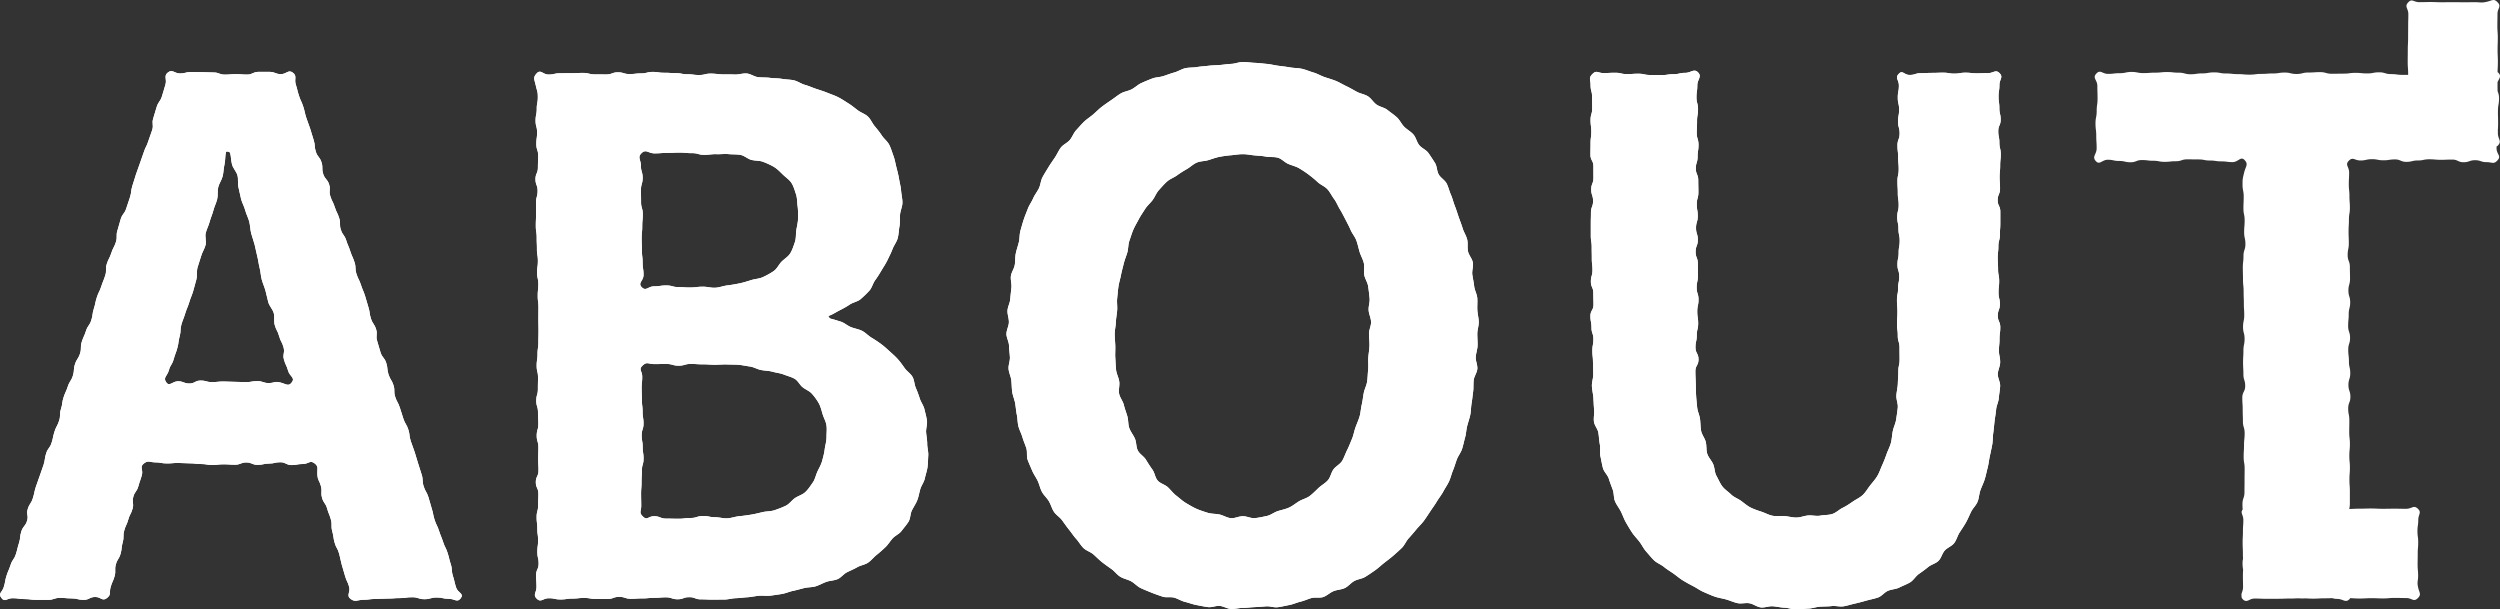 <svg id="uuid-c4148e53-d8c7-4449-ba4c-c3a096e3f4b1" data-name="レイヤー 2" xmlns="http://www.w3.org/2000/svg" viewBox="0 0 184.494 44.979"><rect x="0" y="0" width="184.494" height="44.979" fill="#333333" stroke="none"/><g id="uuid-959b5eb7-41d8-4ad4-aacf-f6b4ae599546" data-name="footer"><g fill="#fff" stroke-width="0"><g><path d="M23.208 34.192c-.329-.258-.437.05-.855.05s-.417.079-.834.079-.416-.208-.833-.208-.417.098-.834.098-.419.097-.838.097-.418-.18-.836-.18-.418.168-.836.168-.419-.03-.839-.03-.419.05-.837.05-.418-.072-.837-.072-.418-.05-.835-.05c-.42 0-.42-.029-.84-.029s-.421.036-.841.036-.422-.078-.843-.078-.518-.177-.852.081c-.338.261-.035.443-.148.855s-.144.406-.257.82-.262.373-.375.786.06.461-.053.874-.204.39-.318.805-.185.394-.298.808.003.445-.11.859-.044.432-.157.845c-.114.415-.236.382-.35.797s.02.452-.094.868-.182.398-.296.815.069.541-.275.802c-.346.263-.416-.082-.851-.082s-.436.214-.872.214-.435-.109-.871-.109-.435-.04-.87-.04-.434.148-.869.148h-.873c-.437 0-.437-.058-.875-.058s-.438-.064-.877-.064-.563.327-.827-.024c-.258-.344.043-.384.174-.793s.073-.428.204-.838.172-.397.303-.806.253-.371.385-.781.102-.42.233-.831.041-.44.172-.852.289-.362.421-.774-.076-.479.056-.891.243-.376.374-.788.088-.425.22-.836.155-.403.287-.814.153-.404.284-.814.059-.434.19-.844.268-.367.4-.777.088-.425.219-.836.207-.387.338-.799.005-.453.137-.865.057-.437.189-.85.182-.396.314-.808.241-.377.373-.788.025-.446.157-.857.241-.377.373-.788-.002-.455.13-.866.179-.398.311-.81.259-.372.391-.785.056-.437.188-.849.088-.426.22-.838c.131-.409.193-.39.325-.799s.163-.399.294-.809-.012-.456.119-.865.2-.389.331-.8.205-.389.337-.801-.012-.46.12-.874.107-.42.239-.833.274-.366.406-.778.142-.409.274-.822.049-.441.181-.856.128-.415.26-.828.158-.405.291-.819.155-.408.288-.823.198-.393.33-.807.154-.407.287-.821-.047-.471.085-.884c.133-.415.118-.42.251-.835s.259-.376.392-.792.116-.423.25-.84-.154-.65.194-.916c.329-.251.472.079.886.079s.413-.109.825-.109.413.013.825.013.414.023.828.023.413.159.827.159.413-.036.826-.036.412.033.825.033c.415 0 .415-.199.829-.199h.83c.415 0 .416.166.833.166s.543-.36.876-.111c.344.257.089.467.221.877s.102.419.234.828.184.393.316.803.095.422.227.832.157.403.289.813.121.415.253.826.027.446.159.858.284.363.417.775-.005.456.127.867.303.356.435.767-.041.466.091.877.196.39.328.801.191.392.323.802-.007.455.125.866.263.369.395.78.169.399.302.811.178.397.311.809.013.451.145.864.196.392.329.804.17.399.303.811.112.418.245.829.057.436.189.847.248.375.38.786-.048.471.084.883.113.419.246.832.287.363.42.775.038.443.17.855c.132.409.232.377.364.787s-.004.453.128.862.21.385.342.794.131.411.263.822.23.381.362.794.048.441.181.855.158.404.29.817c.132.412.119.416.252.828s.129.414.262.826.015.452.148.867.219.386.352.799.109.421.242.834.083.431.216.846.194.395.327.809.165.404.298.817.198.392.331.805c.134.415.102.425.236.841s.026.451.159.867c.134.417.098.429.232.846s.612.441.348.79c-.271.358-.432.049-.881.049s-.451-.098-.901-.098-.45.125-.9.125-.45-.144-.899-.144-.449.063-.898.063c-.451 0-.451.035-.902.035s-.452.028-.904.028-.453.062-.906.062-.574.205-.94-.062c-.346-.252.002-.481-.11-.893s-.189-.393-.303-.808-.127-.409-.241-.823-.086-.421-.2-.834-.216-.387-.329-.801-.061-.428-.174-.842.014-.448-.1-.862-.165-.399-.278-.812c-.114-.415-.26-.375-.374-.79s.029-.455-.085-.871-.23-.393-.259-.824c-.032-.464.123-.591-.217-.857zm-1.669-5.978c.257-.353-.164-.432-.279-.854-.115-.424-.191-.403-.306-.826s.085-.479-.03-.903-.21-.4-.326-.825-.207-.4-.325-.825c-.083-.277.009-.604-.073-.885-.08-.278-.322-.511-.401-.792-.079-.279-.128-.568-.206-.849-.077-.279-.202-.546-.278-.827s-.081-.58-.156-.861-.1-.575-.175-.858-.12-.57-.193-.853-.182-.556-.255-.838-.071-.585-.145-.869-.222-.547-.295-.83-.23-.545-.304-.828-.117-.574-.191-.857c-.075-.284 0-.607-.076-.89s-.324-.519-.4-.8-.069-.599-.146-.878c-.075-.073-.23-.126-.303-.052-.066.281-.042.639-.109.921s-.065.58-.133.863-.26.534-.33.817-.004.598-.075.881-.21.548-.281.83-.201.55-.274.833-.218.546-.291.828.06.619-.014.9c-.074.284-.254.539-.329.822s-.19.555-.265.837-.009.603-.085.884-.153.563-.231.843-.211.546-.289.824c-.078.282-.218.545-.297.823s-.204.543-.283.818c-.116.421-.015.449-.129.87-.115.424-.056.44-.171.863s-.156.413-.272.837-.239.392-.355.817-.451.532-.195.891c.243.341.45-.08.868-.08s.417.165.835.165.417-.218.835-.218.419.116.838.116.418-.046.836-.046.418.025.836.025.417.022.834.022c.419 0 .419-.076.839-.076s.42.144.84.144.426-.147.835-.047c.458.112.626.33.874-.01z"/><path d="M23.208 34.192c-.329-.258-.437.05-.855.05s-.417.079-.834.079-.416-.208-.833-.208-.417.098-.834.098-.419.097-.838.097-.418-.18-.836-.18-.418.168-.836.168-.419-.03-.839-.03-.419.05-.837.05-.418-.072-.837-.072-.418-.05-.835-.05c-.42 0-.42-.029-.84-.029s-.421.036-.841.036-.422-.078-.843-.078-.518-.177-.852.081c-.338.261-.035.443-.148.855s-.144.406-.257.82-.262.373-.375.786.06.461-.053.874-.204.39-.318.805-.185.394-.298.808.003.445-.11.859-.044.432-.157.845c-.114.415-.236.382-.35.797s.02.452-.094.868-.182.398-.296.815.069.541-.275.802c-.346.263-.416-.082-.851-.082s-.436.214-.872.214-.435-.109-.871-.109-.435-.04-.87-.04-.434.148-.869.148h-.873c-.437 0-.437-.058-.875-.058s-.438-.064-.877-.064-.563.327-.827-.024c-.258-.344.043-.384.174-.793s.073-.428.204-.838.172-.397.303-.806.253-.371.385-.781.102-.42.233-.831.041-.44.172-.852.289-.362.421-.774-.076-.479.056-.891.243-.376.374-.788.088-.425.22-.836.155-.403.287-.814.153-.404.284-.814.059-.434.19-.844.268-.367.4-.777.088-.425.219-.836.207-.387.338-.799.005-.453.137-.865.057-.437.189-.85.182-.396.314-.808.241-.377.373-.788.025-.446.157-.857.241-.377.373-.788-.002-.455.13-.866.179-.398.311-.81.259-.372.391-.785.056-.437.188-.849.088-.426.22-.838c.131-.409.193-.39.325-.799s.163-.399.294-.809-.012-.456.119-.865.2-.389.331-.8.205-.389.337-.801-.012-.46.12-.874.107-.42.239-.833.274-.366.406-.778.142-.409.274-.822.049-.441.181-.856.128-.415.26-.828.158-.405.291-.819.155-.408.288-.823.198-.393.33-.807.154-.407.287-.821-.047-.471.085-.884c.133-.415.118-.42.251-.835s.259-.376.392-.792.116-.423.25-.84-.154-.65.194-.916c.329-.251.472.079.886.079s.413-.109.825-.109.413.013.825.013.414.023.828.023.413.159.827.159.413-.036.826-.036.412.033.825.033c.415 0 .415-.199.829-.199h.83c.415 0 .416.166.833.166s.543-.36.876-.111c.344.257.089.467.221.877s.102.419.234.828.184.393.316.803.095.422.227.832.157.403.289.813.121.415.253.826.027.446.159.858.284.363.417.775-.005.456.127.867.303.356.435.767-.041.466.091.877.196.39.328.801.191.392.323.802-.007.455.125.866.263.369.395.78.169.399.302.811.178.397.311.809.013.451.145.864.196.392.329.804.17.399.303.811.112.418.245.829.057.436.189.847.248.375.38.786-.048.471.084.883.113.419.246.832.287.363.42.775.038.443.17.855c.132.409.232.377.364.787s-.004.453.128.862.21.385.342.794.131.411.263.822.23.381.362.794.048.441.181.855.158.404.29.817c.132.412.119.416.252.828s.129.414.262.826.015.452.148.867.219.386.352.799.109.421.242.834.083.431.216.846.194.395.327.809.165.404.298.817.198.392.331.805c.134.415.102.425.236.841s.026.451.159.867c.134.417.098.429.232.846s.612.441.348.79c-.271.358-.432.049-.881.049s-.451-.098-.901-.098-.45.125-.9.125-.45-.144-.899-.144-.449.063-.898.063c-.451 0-.451.035-.902.035s-.452.028-.904.028-.453.062-.906.062-.574.205-.94-.062c-.346-.252.002-.481-.11-.893s-.189-.393-.303-.808-.127-.409-.241-.823-.086-.421-.2-.834-.216-.387-.329-.801-.061-.428-.174-.842.014-.448-.1-.862-.165-.399-.278-.812c-.114-.415-.26-.375-.374-.79s.029-.455-.085-.871-.23-.393-.259-.824c-.032-.464.123-.591-.217-.857zm-1.669-5.978c.257-.353-.164-.432-.279-.854-.115-.424-.191-.403-.306-.826s.085-.479-.03-.903-.21-.4-.326-.825-.207-.4-.325-.825c-.083-.277.009-.604-.073-.885-.08-.278-.322-.511-.401-.792-.079-.279-.128-.568-.206-.849-.077-.279-.202-.546-.278-.827s-.081-.58-.156-.861-.1-.575-.175-.858-.12-.57-.193-.853-.182-.556-.255-.838-.071-.585-.145-.869-.222-.547-.295-.83-.23-.545-.304-.828-.117-.574-.191-.857c-.075-.284 0-.607-.076-.89s-.324-.519-.4-.8-.069-.599-.146-.878c-.075-.073-.23-.126-.303-.052-.066.281-.042.639-.109.921s-.065.58-.133.863-.26.534-.33.817-.004.598-.075.881-.21.548-.281.83-.201.55-.274.833-.218.546-.291.828.06.619-.014.9c-.074.284-.254.539-.329.822s-.19.555-.265.837-.009.603-.085.884-.153.563-.231.843-.211.546-.289.824c-.078.282-.218.545-.297.823s-.204.543-.283.818c-.116.421-.015.449-.129.87-.115.424-.056.44-.171.863s-.156.413-.272.837-.239.392-.355.817-.451.532-.195.891c.243.341.45-.08.868-.08s.417.165.835.165.417-.218.835-.218.419.116.838.116.418-.046.836-.046.418.025.836.025.417.022.834.022c.419 0 .419-.076.839-.076s.42.144.84.144.426-.147.835-.047c.458.112.626.33.874-.01z"/></g><g><path d="M39.612 5.407c.299-.305.444.094.872.094s.426-.095.851-.095.425-.005.85-.005.426-.019.852-.019.428.107.855.107.427.005.854.005.427-.157.854-.157.428.129.856.129.427-.048.855-.048.427-.109.854-.109.426.062.853.062c.429 0 .429.027.857.027s.429.083.859.083.431.055.861.055.431-.104.861-.104c.296 0 .589.053.879.059.296.007.589-.005.879.009.296.014.597-.098.886-.076.295.022.57.243.857.273.295.031.589.01.876.05.293.041.592.023.875.074.291.052.593.044.874.107.289.065.542.258.818.335.285.079.549.202.821.294.281.095.558.175.823.285.274.113.551.201.808.331.264.133.502.299.747.45.251.155.47.34.699.514.234.177.538.266.749.464.213.2.321.496.509.718s.363.442.524.686c.159.24.415.427.547.689.129.256.208.543.311.82.099.267.144.557.217.845.07.275.147.554.193.848.044.281.128.566.15.865.021.284.099.579.099.879 0 .292-.149.583-.175.874s.008.593-.044.881-.055.595-.132.877-.282.53-.383.804-.239.533-.364.797c-.126.266-.29.505-.438.756-.15.253-.3.498-.473.733-.174.237-.239.566-.435.781-.198.217-.418.426-.638.618s-.56.235-.801.399-.49.297-.752.43c-.259.131-.514.307-.792.404-.08.103.026.111.111.21.279.066.492.137.76.22.273.085.498.304.76.407.266.105.557.146.81.27.256.126.452.355.693.501.244.148.476.297.703.465.228.169.432.355.641.546s.42.369.609.582c.187.21.345.437.511.669.163.228.432.39.573.639.138.243.132.56.248.823.112.255.204.513.294.788.086.264.276.502.34.784.062.27.142.546.183.833.039.275-.08.571-.061.862.019.277.081.555.081.846s.094.578.077.857c-.018.289-.017.58-.054.857-.038.287-.141.563-.198.836-.06.283-.256.524-.335.792-.082.276-.12.557-.223.818-.105.267-.27.498-.395.75-.128.256-.102.595-.25.835-.15.242-.346.459-.516.686s-.472.343-.662.554-.331.46-.539.654c-.206.193-.414.381-.638.559-.22.175-.398.413-.635.574-.233.158-.545.192-.793.335-.243.141-.502.245-.758.373-.251.124-.436.398-.7.509-.258.109-.564.106-.834.203-.264.095-.513.244-.788.327-.269.081-.568.058-.846.129-.272.069-.541.149-.822.207-.274.057-.537.181-.819.228-.277.046-.558.086-.843.123-.279.036-.57-.018-.856.008-.28.026-.557.094-.842.111-.282.017-.565.06-.853.069-.283.008-.568.099-.855.099-.43 0-.43.007-.86.007s-.432-.02-.863-.02-.43-.161-.86-.161-.43.154-.859.154-.43-.141-.86-.141-.432.036-.864.036-.431.042-.862.042-.431.028-.862.028-.433-.141-.865-.141-.432.155-.864.155-.432-.004-.863-.004-.431-.072-.862-.072c-.433 0-.433.047-.866.047s-.434.065-.868.065-.435-.09-.87-.09-.578.34-.888.035c-.305-.3-.022-.446-.022-.874s-.03-.428-.03-.856.186-.429.186-.858-.094-.429-.094-.859.055-.43.055-.86-.057-.43-.057-.861-.051-.43-.051-.859.11-.429.11-.858.019-.429.019-.858-.188-.429-.188-.857.197-.429.197-.857-.022-.429-.022-.858.014-.429.014-.858-.124-.43-.124-.859.12-.43.12-.86-.025-.431-.025-.862-.127-.43-.127-.861.12-.43.12-.86.009-.43.009-.859-.1-.43-.1-.859.063-.43.063-.86.063-.431.063-.861.011-.431.011-.862-.01-.43-.01-.861.005-.43.005-.86-.054-.43-.054-.861c0-.427.045-.427.045-.855s-.091-.428-.091-.855.058-.429.058-.858-.07-.43-.07-.861-.018-.432-.018-.864-.065-.43-.065-.861.018-.43.018-.86v-.861c0-.43.115-.432.115-.865s-.157-.432-.157-.863.18-.432.18-.863.019-.433.019-.866-.136-.432-.136-.864.056-.432.056-.864-.112-.431-.112-.862c0-.433.086-.433.086-.867s.08-.434.08-.868-.053-.426-.148-.851c-.103-.464-.232-.597.073-.908zm12.267 15.75c.31 0 .613.094.901.078.312-.017.604-.137.891-.172.311-.037.605-.09.887-.147.308-.063.59-.155.863-.241.299-.094.617-.103.876-.223.284-.132.556-.28.792-.442.256-.175.382-.486.585-.694.211-.218.492-.371.647-.623s.241-.546.341-.831c.096-.275.06-.58.106-.883.044-.286.125-.567.125-.875s.008-.599-.03-.876c-.042-.305-.028-.611-.116-.877-.096-.287-.178-.592-.328-.834-.154-.249-.427-.422-.638-.627-.204-.198-.411-.418-.669-.576a5.385 5.385 0 00-.798-.371c-.259-.103-.573-.069-.87-.146-.27-.07-.516-.321-.817-.37-.276-.045-.577-.026-.879-.055-.281-.027-.579.019-.882.006-.284-.012-.577.05-.881.05-.458 0-.458-.126-.916-.126-.46 0-.46-.04-.92-.04s-.461.022-.922.022-.462.035-.924.035-.627-.337-.959-.015c-.321.311-.045.483-.045.929s.128.446.128.892-.126.446-.126.892.008.447.008.895.128.447.128.893-.041.446-.041.893-.043.446-.043.891c0 .448.02.448.02.896s.051.449.051.897.068.45.068.9-.446.597-.129.916c.315.317.463-.068.911-.068.45 0 .45-.064.899-.064s.45.121.901.121.452.036.904.028.451-.057.903-.057zm.891 17.013c.303 0 .601.095.888.083.303-.013.592-.128.876-.155.303-.029.594-.07.877-.115.302-.048.585-.122.863-.188.297-.071.611-.049.881-.141.289-.098.571-.206.827-.329.274-.131.452-.411.689-.57.251-.167.558-.248.767-.447.215-.204.374-.459.544-.698.169-.237.217-.535.341-.806.119-.259.271-.5.349-.791.073-.275.153-.553.189-.856.033-.282.133-.573.133-.879 0-.299.036-.598 0-.87-.038-.295-.201-.561-.281-.825-.085-.28-.15-.568-.281-.813a4.08 4.08 0 00-.502-.7c-.181-.214-.471-.314-.698-.494-.216-.171-.345-.489-.603-.631-.239-.131-.528-.203-.802-.31-.254-.099-.545-.126-.829-.205-.264-.073-.552-.07-.842-.126-.27-.052-.529-.22-.821-.258-.273-.035-.555-.103-.847-.125-.277-.021-.566-.014-.859-.025-.278-.01-.566.021-.86.021-.448 0-.448-.029-.895-.029s-.447-.03-.894-.03c-.449 0-.449.128-.898.128s-.45-.126-.9-.126-.451.008-.902.008-.535-.199-.862.112c-.311.297-.023.388-.023.818s-.043.431-.043.862c0 .433.02.433.02.866s.051.432.051.864.068.432.068.864-.136.433-.136.867.074.433.074.865.064.432.064.865-.121.432-.121.863c0 .434-.028.434-.028.868s-.033.434-.033.869.01.436.01.871-.185.494.127.798c.321.312.376-.024.824-.024s.447.175.894.175c.449 0 .449.012.898.012s.45-.057.9-.057.449-.136.9-.145.453.087.904.087z"/><path d="M39.612 5.407c.299-.305.444.094.872.094s.426-.095.851-.095.425-.005.85-.005.426-.019.852-.019.428.107.855.107.427.005.854.005.427-.157.854-.157.428.129.856.129.427-.048.855-.048.427-.109.854-.109.426.062.853.062c.429 0 .429.027.857.027s.429.083.859.083.431.055.861.055.431-.104.861-.104c.296 0 .589.053.879.059.296.007.589-.005.879.009.296.014.597-.098.886-.076.295.022.57.243.857.273.295.031.589.01.876.05.293.041.592.023.875.074.291.052.593.044.874.107.289.065.542.258.818.335.285.079.549.202.821.294.281.095.558.175.823.285.274.113.551.201.808.331.264.133.502.299.747.45.251.155.47.34.699.514.234.177.538.266.749.464.213.2.321.496.509.718s.363.442.524.686c.159.24.415.427.547.689.129.256.208.543.311.82.099.267.144.557.217.845.07.275.147.554.193.848.044.281.128.566.15.865.021.284.099.579.099.879 0 .292-.149.583-.175.874s.008.593-.044.881-.055.595-.132.877-.282.53-.383.804-.239.533-.364.797c-.126.266-.29.505-.438.756-.15.253-.3.498-.473.733-.174.237-.239.566-.435.781-.198.217-.418.426-.638.618s-.56.235-.801.399-.49.297-.752.43c-.259.131-.514.307-.792.404-.08.103.026.111.111.21.279.066.492.137.76.22.273.085.498.304.76.407.266.105.557.146.81.27.256.126.452.355.693.501.244.148.476.297.703.465.228.169.432.355.641.546s.42.369.609.582c.187.21.345.437.511.669.163.228.432.39.573.639.138.243.132.56.248.823.112.255.204.513.294.788.086.264.276.502.34.784.062.27.142.546.183.833.039.275-.08.571-.061.862.019.277.081.555.081.846s.094.578.077.857c-.018.289-.017.58-.054.857-.038.287-.141.563-.198.836-.06.283-.256.524-.335.792-.082.276-.12.557-.223.818-.105.267-.27.498-.395.75-.128.256-.102.595-.25.835-.15.242-.346.459-.516.686s-.472.343-.662.554-.331.46-.539.654c-.206.193-.414.381-.638.559-.22.175-.398.413-.635.574-.233.158-.545.192-.793.335-.243.141-.502.245-.758.373-.251.124-.436.398-.7.509-.258.109-.564.106-.834.203-.264.095-.513.244-.788.327-.269.081-.568.058-.846.129-.272.069-.541.149-.822.207-.274.057-.537.181-.819.228-.277.046-.558.086-.843.123-.279.036-.57-.018-.856.008-.28.026-.557.094-.842.111-.282.017-.565.06-.853.069-.283.008-.568.099-.855.099-.43 0-.43.007-.86.007s-.432-.02-.863-.02-.43-.161-.86-.161-.43.154-.859.154-.43-.141-.86-.141-.432.036-.864.036-.431.042-.862.042-.431.028-.862.028-.433-.141-.865-.141-.432.155-.864.155-.432-.004-.863-.004-.431-.072-.862-.072c-.433 0-.433.047-.866.047s-.434.065-.868.065-.435-.09-.87-.09-.578.34-.888.035c-.305-.3-.022-.446-.022-.874s-.03-.428-.03-.856.186-.429.186-.858-.094-.429-.094-.859.055-.43.055-.86-.057-.43-.057-.861-.051-.43-.051-.859.11-.429.11-.858.019-.429.019-.858-.188-.429-.188-.857.197-.429.197-.857-.022-.429-.022-.858.014-.429.014-.858-.124-.43-.124-.859.12-.43.12-.86-.025-.431-.025-.862-.127-.43-.127-.861.12-.43.12-.86.009-.43.009-.859-.1-.43-.1-.859.063-.43.063-.86.063-.431.063-.861.011-.431.011-.862-.01-.43-.01-.861.005-.43.005-.86-.054-.43-.054-.861c0-.427.045-.427.045-.855s-.091-.428-.091-.855.058-.429.058-.858-.07-.43-.07-.861-.018-.432-.018-.864-.065-.43-.065-.861.018-.43.018-.86v-.861c0-.43.115-.432.115-.865s-.157-.432-.157-.863.18-.432.18-.863.019-.433.019-.866-.136-.432-.136-.864.056-.432.056-.864-.112-.431-.112-.862c0-.433.086-.433.086-.867s.08-.434.08-.868-.053-.426-.148-.851c-.103-.464-.232-.597.073-.908zm12.267 15.75c.31 0 .613.094.901.078.312-.017.604-.137.891-.172.311-.037.605-.09.887-.147.308-.063.59-.155.863-.241.299-.094.617-.103.876-.223.284-.132.556-.28.792-.442.256-.175.382-.486.585-.694.211-.218.492-.371.647-.623s.241-.546.341-.831c.096-.275.06-.58.106-.883.044-.286.125-.567.125-.875s.008-.599-.03-.876c-.042-.305-.028-.611-.116-.877-.096-.287-.178-.592-.328-.834-.154-.249-.427-.422-.638-.627-.204-.198-.411-.418-.669-.576a5.385 5.385 0 00-.798-.371c-.259-.103-.573-.069-.87-.146-.27-.07-.516-.321-.817-.37-.276-.045-.577-.026-.879-.055-.281-.027-.579.019-.882.006-.284-.012-.577.05-.881.05-.458 0-.458-.126-.916-.126-.46 0-.46-.04-.92-.04s-.461.022-.922.022-.462.035-.924.035-.627-.337-.959-.015c-.321.311-.045.483-.045.929s.128.446.128.892-.126.446-.126.892.008.447.008.895.128.447.128.893-.041.446-.041.893-.043.446-.043.891c0 .448.02.448.02.896s.051.449.051.897.068.45.068.9-.446.597-.129.916c.315.317.463-.068.911-.068.45 0 .45-.064.899-.064s.45.121.901.121.452.036.904.028.451-.057.903-.057zm.891 17.013c.303 0 .601.095.888.083.303-.013.592-.128.876-.155.303-.029.594-.07.877-.115.302-.048.585-.122.863-.188.297-.071.611-.049.881-.141.289-.098.571-.206.827-.329.274-.131.452-.411.689-.57.251-.167.558-.248.767-.447.215-.204.374-.459.544-.698.169-.237.217-.535.341-.806.119-.259.271-.5.349-.791.073-.275.153-.553.189-.856.033-.282.133-.573.133-.879 0-.299.036-.598 0-.87-.038-.295-.201-.561-.281-.825-.085-.28-.15-.568-.281-.813a4.08 4.08 0 00-.502-.7c-.181-.214-.471-.314-.698-.494-.216-.171-.345-.489-.603-.631-.239-.131-.528-.203-.802-.31-.254-.099-.545-.126-.829-.205-.264-.073-.552-.07-.842-.126-.27-.052-.529-.22-.821-.258-.273-.035-.555-.103-.847-.125-.277-.021-.566-.014-.859-.025-.278-.01-.566.021-.86.021-.448 0-.448-.029-.895-.029s-.447-.03-.894-.03c-.449 0-.449.128-.898.128s-.45-.126-.9-.126-.451.008-.902.008-.535-.199-.862.112c-.311.297-.023.388-.023.818s-.043.431-.043.862c0 .433.02.433.02.866s.051.432.051.864.068.432.068.864-.136.433-.136.867.074.433.074.865.064.432.064.865-.121.432-.121.863c0 .434-.028.434-.028.868s-.033.434-.033.869.01.436.01.871-.185.494.127.798c.321.312.376-.024.824-.024s.447.175.894.175c.449 0 .449.012.898.012s.45-.057.9-.057.449-.136.9-.145.453.087.904.087z"/></g><g><path d="M74.275 24.635c0-.288.172-.571.179-.853.007-.287-.118-.578-.103-.859.015-.287.18-.561.203-.842.023-.286.055-.567.086-.847.032-.285-.077-.586-.037-.865.041-.284.236-.541.284-.818.05-.282.019-.577.077-.852.059-.28.156-.549.224-.822.069-.278.04-.581.118-.851.08-.275.153-.554.242-.821.09-.272.204-.537.304-.8.101-.268.28-.504.391-.763.113-.264.302-.49.425-.744.125-.259.135-.573.269-.821.136-.252.291-.494.437-.736.148-.245.315-.478.473-.712.16-.237.271-.511.441-.736.172-.228.481-.345.663-.561.183-.218.275-.516.468-.722.195-.207.377-.432.582-.627.206-.196.454-.35.669-.534s.415-.395.64-.566.463-.335.698-.494.459-.345.703-.49.553-.177.805-.308.463-.348.722-.465c.257-.117.524-.226.789-.329.263-.103.569-.095.839-.184.268-.089.532-.192.807-.268.272-.075.523-.249.801-.312.275-.061.572-.034.853-.083.277-.048.563-.059.847-.095.279-.036.563-.033.848-.057.281-.023.561-.072.847-.083.281-.011.565-.139.851-.139.295 0 .59.05.88.062.294.012.587.052.876.077.293.025.58.102.867.14.292.039.583.069.869.121.29.052.594.039.876.105.287.067.56.19.839.27.283.081.539.24.814.335.278.096.56.172.83.281.272.111.521.267.784.392.265.125.514.274.769.413s.572.179.82.333.404.447.642.615.572.21.8.392.477.347.695.543.339.493.546.7c.205.206.482.349.676.568.193.217.246.553.429.783.181.227.509.345.679.584.168.236.328.486.486.734.155.245.133.597.278.853.143.252.456.414.589.677.13.258.191.553.311.821.118.264.181.552.289.826.106.269.19.546.286.825.095.273.205.542.29.825.084.277.258.532.332.818.073.28 0 .598.064.886.062.283.304.532.357.822.052.284-.083.602-.04.893.043.286.105.57.139.864.033.288.202.566.227.861.024.288-.011.584.005.878.016.29.096.583.104.879.008.291-.107.587-.107.884 0 .289.027.576.02.86-.008.289-.12.57-.135.854-.015.289.14.586.117.869-.024.288-.236.555-.268.837-.032.287-.002.577-.043.858-.041.286-.063.571-.112.85-.05.284-.04.578-.099.855-.06.282-.16.553-.228.828-.07.28-.078.576-.156.848-.08.277-.132.565-.22.834-.09.274-.286.511-.386.776-.101.27-.175.55-.285.811-.113.266-.172.558-.294.815-.124.261-.293.501-.427.752-.136.255-.324.48-.469.724-.147.248-.319.478-.476.714-.159.24-.312.482-.48.711-.171.231-.385.425-.565.645-.182.222-.367.437-.558.647-.193.212-.301.507-.504.706-.204.201-.423.392-.637.58s-.45.359-.674.535-.434.381-.668.544-.474.329-.717.479-.562.171-.813.308-.44.397-.699.519c-.257.122-.571.123-.836.232-.263.107-.485.337-.756.431-.268.093-.6-.003-.875.076-.273.079-.532.204-.812.27-.276.065-.541.194-.824.246-.279.051-.56.123-.846.161-.281.038-.582-.089-.869-.064-.283.025-.564.045-.852.058-.283.012-.566.055-.854.055s-.577.092-.861.08c-.288-.012-.561-.2-.844-.225-.287-.025-.59.125-.872.087-.285-.038-.568-.101-.847-.152-.283-.052-.554-.163-.83-.228-.28-.066-.529-.235-.802-.314-.276-.08-.606.014-.875-.079-.271-.094-.548-.186-.812-.294-.266-.109-.538-.215-.796-.337-.259-.123-.46-.365-.711-.501s-.556-.186-.799-.336-.419-.408-.653-.572-.467-.328-.692-.505-.422-.383-.637-.572-.53-.271-.735-.472c-.203-.2-.345-.465-.538-.677-.192-.21-.345-.456-.527-.679-.18-.22-.339-.457-.509-.689-.168-.229-.443-.388-.602-.628-.157-.237-.227-.533-.374-.78-.145-.244-.38-.442-.515-.696-.133-.249-.186-.544-.31-.803-.121-.255-.297-.491-.409-.756-.11-.26-.23-.524-.331-.793-.099-.265-.011-.599-.102-.873-.089-.269-.207-.529-.287-.806-.079-.273-.226-.529-.296-.809-.068-.275-.057-.571-.117-.853-.058-.276-.073-.56-.123-.843-.049-.279-.174-.546-.215-.831-.04-.281-.035-.569-.067-.856-.032-.283-.179-.557-.203-.845-.023-.282.114-.578.099-.865-.015-.285-.059-.569-.067-.859-.007-.285-.189-.571-.189-.861zm26.752 0c0-.295.164-.587.155-.874-.009-.295-.161-.578-.18-.864-.02-.297.101-.6.071-.887a21.078 21.078 0 00-.104-.873c-.043-.294-.234-.557-.288-.839-.055-.291.032-.607-.034-.886-.069-.288-.228-.547-.31-.821-.084-.283-.142-.57-.238-.838-.1-.278-.306-.506-.419-.768-.118-.271-.251-.522-.383-.775-.137-.262-.261-.518-.412-.76-.156-.25-.255-.53-.426-.759-.177-.235-.303-.512-.495-.723-.197-.217-.497-.327-.71-.519a8.025 8.025 0 00-1.382-1.033c-.251-.143-.535-.206-.802-.32-.265-.113-.477-.37-.757-.455-.274-.083-.586-.027-.874-.082-.281-.054-.564-.065-.858-.092-.284-.026-.565-.09-.861-.09s-.579.053-.864.079a8.438 8.438 0 00-.856.117c-.289.056-.552.16-.827.244-.28.085-.59.068-.855.182-.268.115-.478.334-.73.477s-.489.292-.725.464c-.233.169-.526.264-.743.46-.213.192-.403.414-.6.632-.192.212-.289.501-.465.737-.171.229-.402.416-.557.666-.151.242-.321.478-.458.74-.131.253-.286.503-.403.774-.113.262-.192.545-.292.824-.096.268-.07.579-.153.863-.081.273-.197.538-.265.825-.066.277-.147.554-.202.844-.053.28-.146.558-.188.85-.041.283-.062.574-.093.868-.029.283.021.576 0 .869-.019.287-.084.574-.093.871-.009.288-.088.579-.088.876s.033.591.043.881c.01.298-.018.594 0 .883.02.299.026.597.057.887.031.298.193.575.234.863.043.296-.064.613-.009.898.056.293.281.547.348.828.069.29.177.561.258.838.084.286.048.604.145.875.1.281.303.515.416.78.117.275.082.616.213.873.136.266.446.429.596.676.155.255.308.497.478.73.175.241.201.596.392.814.195.223.543.296.754.495.215.202.389.444.62.619.234.178.449.388.699.537s.507.305.774.426.552.208.832.298c.276.089.582.067.872.127.283.058.553.244.848.273.287.028.588-.145.886-.145s.6.17.888.142c.296-.029.59-.098.874-.157.29-.06.537-.269.814-.359.281-.091.569-.143.835-.264s.489-.315.741-.466c.25-.15.556-.214.791-.393.231-.176.435-.39.65-.593.211-.199.49-.343.685-.566.19-.218.235-.557.41-.798.169-.234.487-.376.641-.631.149-.247.237-.54.372-.806.131-.257.234-.534.351-.809.113-.266.158-.562.258-.843.097-.272.222-.538.306-.824.081-.277.089-.575.159-.865.067-.279.092-.568.148-.859.054-.284.207-.553.25-.848.042-.287.043-.582.074-.879.03-.287-.01-.581.01-.877.02-.291.077-.58.087-.88.01-.291-.033-.585-.033-.884z"/><path d="M74.275 24.635c0-.288.172-.571.179-.853.007-.287-.118-.578-.103-.859.015-.287.18-.561.203-.842.023-.286.055-.567.086-.847.032-.285-.077-.586-.037-.865.041-.284.236-.541.284-.818.05-.282.019-.577.077-.852.059-.28.156-.549.224-.822.069-.278.04-.581.118-.851.08-.275.153-.554.242-.821.09-.272.204-.537.304-.8.101-.268.28-.504.391-.763.113-.264.302-.49.425-.744.125-.259.135-.573.269-.821.136-.252.291-.494.437-.736.148-.245.315-.478.473-.712.16-.237.271-.511.441-.736.172-.228.481-.345.663-.561.183-.218.275-.516.468-.722.195-.207.377-.432.582-.627.206-.196.454-.35.669-.534s.415-.395.64-.566.463-.335.698-.494.459-.345.703-.49.553-.177.805-.308.463-.348.722-.465c.257-.117.524-.226.789-.329.263-.103.569-.095.839-.184.268-.089.532-.192.807-.268.272-.075.523-.249.801-.312.275-.061.572-.034.853-.083.277-.048.563-.059.847-.095.279-.036.563-.033.848-.057.281-.023.561-.072.847-.083.281-.011.565-.139.851-.139.295 0 .59.05.88.062.294.012.587.052.876.077.293.025.58.102.867.14.292.039.583.069.869.121.29.052.594.039.876.105.287.067.56.19.839.27.283.081.539.24.814.335.278.096.56.172.83.281.272.111.521.267.784.392.265.125.514.274.769.413s.572.179.82.333.404.447.642.615.572.21.8.392.477.347.695.543.339.493.546.7c.205.206.482.349.676.568.193.217.246.553.429.783.181.227.509.345.679.584.168.236.328.486.486.734.155.245.133.597.278.853.143.252.456.414.589.677.13.258.191.553.311.821.118.264.181.552.289.826.106.269.19.546.286.825.095.273.205.542.29.825.084.277.258.532.332.818.073.28 0 .598.064.886.062.283.304.532.357.822.052.284-.083.602-.04.893.043.286.105.57.139.864.033.288.202.566.227.861.024.288-.011.584.005.878.016.29.096.583.104.879.008.291-.107.587-.107.884 0 .289.027.576.02.86-.008.289-.12.57-.135.854-.015.289.14.586.117.869-.024.288-.236.555-.268.837-.032.287-.002.577-.043.858-.041.286-.063.571-.112.85-.05.284-.04.578-.099.855-.06.282-.16.553-.228.828-.07.28-.078.576-.156.848-.08.277-.132.565-.22.834-.09.274-.286.511-.386.776-.101.27-.175.55-.285.811-.113.266-.172.558-.294.815-.124.261-.293.501-.427.752-.136.255-.324.48-.469.724-.147.248-.319.478-.476.714-.159.24-.312.482-.48.711-.171.231-.385.425-.565.645-.182.222-.367.437-.558.647-.193.212-.301.507-.504.706-.204.201-.423.392-.637.58s-.45.359-.674.535-.434.381-.668.544-.474.329-.717.479-.562.171-.813.308-.44.397-.699.519c-.257.122-.571.123-.836.232-.263.107-.485.337-.756.431-.268.093-.6-.003-.875.076-.273.079-.532.204-.812.27-.276.065-.541.194-.824.246-.279.051-.56.123-.846.161-.281.038-.582-.089-.869-.064-.283.025-.564.045-.852.058-.283.012-.566.055-.854.055s-.577.092-.861.08c-.288-.012-.561-.2-.844-.225-.287-.025-.59.125-.872.087-.285-.038-.568-.101-.847-.152-.283-.052-.554-.163-.83-.228-.28-.066-.529-.235-.802-.314-.276-.08-.606.014-.875-.079-.271-.094-.548-.186-.812-.294-.266-.109-.538-.215-.796-.337-.259-.123-.46-.365-.711-.501s-.556-.186-.799-.336-.419-.408-.653-.572-.467-.328-.692-.505-.422-.383-.637-.572-.53-.271-.735-.472c-.203-.2-.345-.465-.538-.677-.192-.21-.345-.456-.527-.679-.18-.22-.339-.457-.509-.689-.168-.229-.443-.388-.602-.628-.157-.237-.227-.533-.374-.78-.145-.244-.38-.442-.515-.696-.133-.249-.186-.544-.31-.803-.121-.255-.297-.491-.409-.756-.11-.26-.23-.524-.331-.793-.099-.265-.011-.599-.102-.873-.089-.269-.207-.529-.287-.806-.079-.273-.226-.529-.296-.809-.068-.275-.057-.571-.117-.853-.058-.276-.073-.56-.123-.843-.049-.279-.174-.546-.215-.831-.04-.281-.035-.569-.067-.856-.032-.283-.179-.557-.203-.845-.023-.282.114-.578.099-.865-.015-.285-.059-.569-.067-.859-.007-.285-.189-.571-.189-.861zm26.752 0c0-.295.164-.587.155-.874-.009-.295-.161-.578-.18-.864-.02-.297.101-.6.071-.887a21.078 21.078 0 00-.104-.873c-.043-.294-.234-.557-.288-.839-.055-.291.032-.607-.034-.886-.069-.288-.228-.547-.31-.821-.084-.283-.142-.57-.238-.838-.1-.278-.306-.506-.419-.768-.118-.271-.251-.522-.383-.775-.137-.262-.261-.518-.412-.76-.156-.25-.255-.53-.426-.759-.177-.235-.303-.512-.495-.723-.197-.217-.497-.327-.71-.519a8.025 8.025 0 00-1.382-1.033c-.251-.143-.535-.206-.802-.32-.265-.113-.477-.37-.757-.455-.274-.083-.586-.027-.874-.082-.281-.054-.564-.065-.858-.092-.284-.026-.565-.09-.861-.09s-.579.053-.864.079a8.438 8.438 0 00-.856.117c-.289.056-.552.16-.827.244-.28.085-.59.068-.855.182-.268.115-.478.334-.73.477s-.489.292-.725.464c-.233.169-.526.264-.743.46-.213.192-.403.414-.6.632-.192.212-.289.501-.465.737-.171.229-.402.416-.557.666-.151.242-.321.478-.458.74-.131.253-.286.503-.403.774-.113.262-.192.545-.292.824-.096.268-.07.579-.153.863-.081.273-.197.538-.265.825-.066.277-.147.554-.202.844-.053.28-.146.558-.188.85-.041.283-.062.574-.093.868-.029.283.021.576 0 .869-.019.287-.084.574-.093.871-.009.288-.088.579-.088.876s.033.591.043.881c.01.298-.018.594 0 .883.02.299.026.597.057.887.031.298.193.575.234.863.043.296-.064.613-.009.898.056.293.281.547.348.828.069.29.177.561.258.838.084.286.048.604.145.875.1.281.303.515.416.78.117.275.082.616.213.873.136.266.446.429.596.676.155.255.308.497.478.73.175.241.201.596.392.814.195.223.543.296.754.495.215.202.389.444.62.619.234.178.449.388.699.537s.507.305.774.426.552.208.832.298c.276.089.582.067.872.127.283.058.553.244.848.273.287.028.588-.145.886-.145s.6.17.888.142c.296-.029.59-.098.874-.157.29-.06.537-.269.814-.359.281-.091.569-.143.835-.264s.489-.315.741-.466c.25-.15.556-.214.791-.393.231-.176.435-.39.65-.593.211-.199.49-.343.685-.566.19-.218.235-.557.41-.798.169-.234.487-.376.641-.631.149-.247.237-.54.372-.806.131-.257.234-.534.351-.809.113-.266.158-.562.258-.843.097-.272.222-.538.306-.824.081-.277.089-.575.159-.865.067-.279.092-.568.148-.859.054-.284.207-.553.25-.848.042-.287.043-.582.074-.879.03-.287-.01-.581.01-.877.02-.291.077-.58.087-.88.01-.291-.033-.585-.033-.884z"/></g><g><path d="M117.557 26.73c0-.425-.045-.425-.045-.85s.077-.426.077-.851-.141-.426-.141-.852-.079-.425-.079-.851.227-.425.227-.85-.013-.425-.013-.851c0-.422-.18-.422-.18-.844s.118-.423.118-.845-.05-.424-.05-.847-.008-.425-.008-.851-.066-.427-.066-.853v-.85c0-.425.011-.425.011-.849s.157-.425.157-.851-.137-.427-.137-.855.164-.426.164-.853-.003-.426-.003-.853-.218-.428-.218-.856.008-.427.008-.854.055-.427.055-.854-.056-.426-.056-.852c0-.428.121-.428.121-.857s-.009-.429-.009-.858-.11-.43-.11-.86-.164-.517.139-.822.39-.069.819-.069.43-.022.861-.022.43.098.859.098.429-.027.859-.027.429.093.857.093c.431 0 .431.007.862.007s.431-.066.863-.066.433-.099.865-.099.644-.342.947-.034c.308.312-.054.519-.054.958s-.062.439-.062.878.115.44.115.879-.072.439-.072.878-.023.439-.023.877.13.439.13.878c0 .436-.066.436-.066.871s-.132.436-.132.872.179.437.179.874.01.439.01.878-.118.44-.118.881.072.439.072.878-.128.438-.128.877.134.439.134.878-.164.441-.164.882.165.44.165.88.005.44.005.88-.093.441-.093.883.136.441.136.881-.092.44-.092.881.067.44.067.879c0 .442-.103.442-.103.884s-.095.443-.095.885.223.444.223.888-.231.444-.231.888c0 .3.02.595.028.881.008.301.009.597.025.881.017.301.051.595.077.879.028.3.172.58.211.861.041.299.029.598.081.876.056.297.273.546.342.819.074.295.024.61.112.878.095.289.326.51.437.769.12.279.1.61.238.856.148.263.262.548.431.774.179.24.448.404.65.604.21.209.501.304.735.472.237.17.446.365.707.495.258.129.527.219.808.31.271.089.529.242.82.298.28.054.58-.005.877.021.283.024.569.11.868.11.302 0 .587-.13.874-.154.301-.025.606.067.89.013.296-.056.613-.033.89-.121.284-.091.511-.332.774-.459.266-.128.503-.292.746-.459.24-.165.519-.285.736-.49.209-.198.354-.463.541-.701.176-.225.378-.44.532-.702.145-.244.235-.527.36-.804.117-.258.223-.526.323-.814.093-.267.239-.528.317-.822.073-.274.08-.574.14-.872.056-.28.203-.554.247-.855.041-.283.089-.577.119-.879.028-.285-.121-.592-.103-.894.018-.287.098-.578.107-.882.008-.289.036-.584.036-.888 0-.438.094-.438.094-.877s-.006-.439-.006-.878-.129-.44-.129-.879-.055-.439-.055-.878.031-.439.031-.877-.036-.439-.036-.878c0-.436.083-.436.083-.871s.086-.436.086-.872-.133-.437-.133-.874.089-.439.089-.878.076-.44.076-.881-.091-.439-.091-.878-.09-.438-.09-.877.107-.439.107-.878-.065-.441-.065-.882-.026-.44-.026-.88.092-.44.092-.88-.04-.441-.04-.883-.051-.441-.051-.881.159-.44.159-.881-.115-.44-.115-.879.077-.442.077-.884-.098-.443-.098-.885.082-.444.082-.888-.308-.54-.006-.866c.28-.302.388.085.799.085s.413-.131.826-.131.412-.021.824-.021.412-.016.824-.016.411.07.822.07c.413 0 .413-.069.827-.069s.414.046.828.046.415-.014.83-.014.566-.294.857.003c.297.304-.01.451-.01.875s-.065.426-.065.851.06.426.06.852.097.425.097.851-.178.425-.178.85.083.425.083.851c0 .422.101.422.101.844s-.043.423-.043.845-.042.424-.042.847.032.425.032.851-.174.427-.174.853.195.425.195.85v.849c0 .424-.031.425-.031.851 0 .427-.112.427-.112.855s-.048.426-.048.853.026.426.026.853.081.428.081.856-.048.427-.048.854.1.427.1.854-.154.426-.154.852c0 .428.184.428.184.857s-.057.429-.057.858-.04.43-.04.86.088.43.088.86c0 .296-.169.585-.175.873-.006.295.186.593.174.88-.012.295-.077.585-.096.871-.019.294-.175.574-.2.859-.027.294-.082.577-.116.861-.035.293-.053.58-.095.863-.043.292-.026.587-.077.868-.053.29-.116.573-.177.852-.063.288-.089.581-.161.857-.075.286-.13.573-.214.846-.087.282-.223.544-.319.813-.1.278-.103.591-.213.855-.114.272-.353.485-.478.742-.129.265-.237.536-.378.785-.144.256-.309.496-.465.735-.16.246-.229.556-.402.784-.177.233-.509.338-.699.553-.193.219-.257.56-.463.761-.208.203-.539.272-.761.457s-.456.349-.692.517-.39.461-.639.611c-.247.149-.528.248-.788.38-.257.13-.573.131-.842.244-.264.111-.464.401-.74.496-.271.094-.563.145-.845.224-.276.077-.558.157-.844.22-.279.061-.56.157-.849.205-.282.047-.591-.051-.883-.016-.284.034-.574.023-.867.045-.286.021-.57.13-.864.14-.287.01-.578.069-.872.069s-.584-.125-.871-.135c-.294-.011-.579-.084-.865-.105-.294-.022-.6.118-.885.084-.293-.035-.554-.258-.837-.305-.29-.049-.605.051-.886-.011-.287-.064-.556-.192-.834-.27-.283-.08-.577-.119-.849-.213-.277-.096-.542-.222-.808-.335-.27-.114-.506-.294-.763-.425a11.876 11.876 0 01-.759-.422c-.25-.15-.466-.341-.703-.509s-.486-.312-.71-.497c-.223-.185-.524-.286-.733-.489-.207-.201-.39-.434-.584-.653-.191-.215-.316-.489-.494-.722-.175-.228-.384-.434-.546-.679-.158-.239-.306-.49-.452-.745-.142-.248-.233-.527-.364-.791-.127-.256-.319-.487-.435-.758-.112-.262-.072-.587-.173-.863-.098-.268-.203-.533-.291-.815-.086-.273-.356-.497-.432-.782-.074-.277-.118-.569-.183-.857-.063-.279.01-.591-.044-.881-.053-.281-.063-.571-.108-.863-.043-.282-.294-.539-.329-.831-.035-.284.04-.586.013-.88-.027-.286-.034-.578-.054-.873-.019-.285-.096-.572-.109-.865-.012-.288.106-.585.1-.881-.006-.289-.011-.58-.011-.877z"/><path d="M117.557 26.73c0-.425-.045-.425-.045-.85s.077-.426.077-.851-.141-.426-.141-.852-.079-.425-.079-.851.227-.425.227-.85-.013-.425-.013-.851c0-.422-.18-.422-.18-.844s.118-.423.118-.845-.05-.424-.05-.847-.008-.425-.008-.851-.066-.427-.066-.853v-.85c0-.425.011-.425.011-.849s.157-.425.157-.851-.137-.427-.137-.855.164-.426.164-.853-.003-.426-.003-.853-.218-.428-.218-.856.008-.427.008-.854.055-.427.055-.854-.056-.426-.056-.852c0-.428.121-.428.121-.857s-.009-.429-.009-.858-.11-.43-.11-.86-.164-.517.139-.822.39-.069.819-.069.43-.022.861-.022.43.098.859.098.429-.027.859-.027.429.093.857.093c.431 0 .431.007.862.007s.431-.066.863-.066.433-.099.865-.099.644-.342.947-.034c.308.312-.054.519-.054.958s-.062.439-.062.878.115.44.115.879-.072.439-.072.878-.023.439-.023.877.13.439.13.878c0 .436-.066.436-.066.871s-.132.436-.132.872.179.437.179.874.01.439.01.878-.118.44-.118.881.072.439.072.878-.128.438-.128.877.134.439.134.878-.164.441-.164.882.165.44.165.88.005.44.005.88-.093.441-.093.883.136.441.136.881-.092.44-.092.881.067.44.067.879c0 .442-.103.442-.103.884s-.095.443-.095.885.223.444.223.888-.231.444-.231.888c0 .3.02.595.028.881.008.301.009.597.025.881.017.301.051.595.077.879.028.3.172.58.211.861.041.299.029.598.081.876.056.297.273.546.342.819.074.295.024.61.112.878.095.289.326.51.437.769.12.279.1.61.238.856.148.263.262.548.431.774.179.24.448.404.65.604.21.209.501.304.735.472.237.17.446.365.707.495.258.129.527.219.808.31.271.089.529.242.82.298.28.054.58-.005.877.021.283.024.569.11.868.11.302 0 .587-.13.874-.154.301-.025.606.067.89.013.296-.056.613-.033.89-.121.284-.091.511-.332.774-.459.266-.128.503-.292.746-.459.24-.165.519-.285.736-.49.209-.198.354-.463.541-.701.176-.225.378-.44.532-.702.145-.244.235-.527.36-.804.117-.258.223-.526.323-.814.093-.267.239-.528.317-.822.073-.274.08-.574.14-.872.056-.28.203-.554.247-.855.041-.283.089-.577.119-.879.028-.285-.121-.592-.103-.894.018-.287.098-.578.107-.882.008-.289.036-.584.036-.888 0-.438.094-.438.094-.877s-.006-.439-.006-.878-.129-.44-.129-.879-.055-.439-.055-.878.031-.439.031-.877-.036-.439-.036-.878c0-.436.083-.436.083-.871s.086-.436.086-.872-.133-.437-.133-.874.089-.439.089-.878.076-.44.076-.881-.091-.439-.091-.878-.09-.438-.09-.877.107-.439.107-.878-.065-.441-.065-.882-.026-.44-.026-.88.092-.44.092-.88-.04-.441-.04-.883-.051-.441-.051-.881.159-.44.159-.881-.115-.44-.115-.879.077-.442.077-.884-.098-.443-.098-.885.082-.444.082-.888-.308-.54-.006-.866c.28-.302.388.085.799.085s.413-.131.826-.131.412-.021.824-.021.412-.016.824-.016.411.07.822.07c.413 0 .413-.069.827-.069s.414.046.828.046.415-.014.83-.014.566-.294.857.003c.297.304-.01.451-.01.875s-.065.426-.065.851.06.426.06.852.097.425.097.851-.178.425-.178.85.083.425.083.851c0 .422.101.422.101.844s-.043.423-.043.845-.042.424-.042.847.032.425.032.851-.174.427-.174.853.195.425.195.85v.849c0 .424-.031.425-.031.851 0 .427-.112.427-.112.855s-.048.426-.048.853.026.426.026.853.081.428.081.856-.048.427-.048.854.1.427.1.854-.154.426-.154.852c0 .428.184.428.184.857s-.057.429-.057.858-.04.43-.04.86.088.43.088.86c0 .296-.169.585-.175.873-.006.295.186.593.174.88-.012.295-.077.585-.096.871-.019.294-.175.574-.2.859-.027.294-.082.577-.116.861-.035.293-.053.58-.095.863-.043.292-.026.587-.077.868-.053.29-.116.573-.177.852-.063.288-.089.581-.161.857-.075.286-.13.573-.214.846-.087.282-.223.544-.319.813-.1.278-.103.591-.213.855-.114.272-.353.485-.478.742-.129.265-.237.536-.378.785-.144.256-.309.496-.465.735-.16.246-.229.556-.402.784-.177.233-.509.338-.699.553-.193.219-.257.56-.463.761-.208.203-.539.272-.761.457s-.456.349-.692.517-.39.461-.639.611c-.247.149-.528.248-.788.38-.257.13-.573.131-.842.244-.264.111-.464.401-.74.496-.271.094-.563.145-.845.224-.276.077-.558.157-.844.22-.279.061-.56.157-.849.205-.282.047-.591-.051-.883-.016-.284.034-.574.023-.867.045-.286.021-.57.13-.864.14-.287.01-.578.069-.872.069s-.584-.125-.871-.135c-.294-.011-.579-.084-.865-.105-.294-.022-.6.118-.885.084-.293-.035-.554-.258-.837-.305-.29-.049-.605.051-.886-.011-.287-.064-.556-.192-.834-.27-.283-.08-.577-.119-.849-.213-.277-.096-.542-.222-.808-.335-.27-.114-.506-.294-.763-.425a11.876 11.876 0 01-.759-.422c-.25-.15-.466-.341-.703-.509s-.486-.312-.71-.497c-.223-.185-.524-.286-.733-.489-.207-.201-.39-.434-.584-.653-.191-.215-.316-.489-.494-.722-.175-.228-.384-.434-.546-.679-.158-.239-.306-.49-.452-.745-.142-.248-.233-.527-.364-.791-.127-.256-.319-.487-.435-.758-.112-.262-.072-.587-.173-.863-.098-.268-.203-.533-.291-.815-.086-.273-.356-.497-.432-.782-.074-.277-.118-.569-.183-.857-.063-.279.01-.591-.044-.881-.053-.281-.063-.571-.108-.863-.043-.282-.294-.539-.329-.831-.035-.284.04-.586.013-.88-.027-.286-.034-.578-.054-.873-.019-.285-.096-.572-.109-.865-.012-.288.106-.585.1-.881-.006-.289-.011-.58-.011-.877z"/></g><path d="M184.346 10.731c.302-.323-.008-.457-.008-.9l-.002-.257c.009-.122.018-.238.018-.481 0-.403-.01-.469-.013-.785.002-.059.003-.131.003-.218.011-.363.079-.409.079-.832 0-.274-.058-.389-.106-.532a12.734 12.734 0 01-.006-.421v-.234c.107-.273.315-.437.069-.694-.023-.024-.044-.035-.065-.051.004-.328.022-.381.022-.778 0-.44-.021-.44-.021-.88s.016-.439.016-.877-.032-.439-.032-.877.008-.44.008-.879.313-.547.011-.864c-.287-.302-.394-.126-.825-.034-.407.087-.411.026-.827.026s-.415.004-.829.004-.414-.007-.829-.007c-.412 0-.412.006-.824.006s-.413-.017-.825-.017-.413.011-.826.011-.53-.289-.812.013c-.302.323.008.429.008.871s-.013.443-.013.885-.005.441-.005.883-.023.441-.023.881c0 .438-.006.438-.006.877s.033.439.033.878l-.001.075c-.097.002-.202.003-.394.003-.437 0-.437-.058-.873-.058s-.436-.132-.873-.132-.437.083-.875.083-.435-.042-.871-.042-.435.057-.869.057-.435.01-.87.01-.437-.121-.874-.121-.435.03-.87.03-.434.107-.867.107-.432-.105-.865-.105-.432.066-.864.066c-.435 0-.435.033-.871.033s-.435.055-.87.055-.435-.039-.87-.039-.436-.048-.872-.048-.435-.081-.871-.081-.435.075-.87.075-.434.064-.869.064-.434-.116-.869-.116-.434-.048-.869-.048-.435.046-.87.046-.436.033-.872.033-.435-.086-.87-.086-.434.092-.869.092-.434.052-.868.052-.565-.341-.862-.025c-.316.337.072.457.072.919s.015.462.015.924-.064.461-.064.921-.088.46-.088.92c0 .458.056.458.056.915s.029.458.029.917-.369.611-.058.948c.285.31.456-.102.877-.102s.422.089.843.089.42.096.841.096.42-.163.839-.163c.417 0 .417.052.835.052s.418.08.836.08.419-.045.837-.045.419-.14.838-.14.418.007.836.007.418.081.836.081.419.062.837.062.417.055.834.055.6-.456.885-.154c.303.321.081.453-.035.937-.102.429-.115.437-.115.878s.086.44.086.88-.02.439-.02.879c0 .437.089.437.089.874s-.037.438-.037.876.094.438.094.876-.142.439-.142.878-.049.437-.049.875.013.437.013.875.046.438.046.877.017.436.017.873.028.436.028.871-.088.436-.088.872.114.438.114.875-.086.436-.086.872-.026.434-.026.869.025.433.025.867.132.433.132.866c0 .436-.214.436-.214.872s.029.436.029.872.016.436.016.872.128.437.128.874-.046.436-.046.873-.027.436-.027.872.072.435.072.871-.006.435-.006.871-.006.435-.006.871-.148.436-.148.872c0 .196.008.301.016.4-.195.246.048.385.048.769 0 .416-.029.416-.029.832s-.023.415-.023.83.02.414.02.828c0 .186.006.286.011.38-.02.08-.037.172-.037.316 0 .253.023.363.042.493-.007.12-.015.225-.015.46 0 .413.01.413.01.826 0 .31-.156.452-.11.623-.012.088 0 .177.099.276.221.222.388.074.627-.025a.974.974 0 01.256-.036c.433 0 .433.019.866.019s.432-.003.863-.003.431-.017.862-.017c.331 0 .411-.012.625-.017a4.406 4.406 0 00.542.005c.161.008.261.02.549.02.43 0 .43-.025.86-.025.286 0 .387-.007.546-.012.091.029.191.056.367.056.429 0 .609.321.908.014.024-.025.021-.045.037-.068.284.006.35.026.721.026.43 0 .43-.025.86-.025s.428.019.856.019.427-.039.855-.039.428.01.856.01.537.313.846.014c.299-.289.114-.391.024-.82-.085-.407.006-.414.006-.83s-.037-.415-.037-.829.008-.414.008-.828.035-.412.035-.824-.055-.413-.055-.825.06-.413.06-.826.268-.539-.031-.825c-.313-.299-.43.006-.863.006s-.433-.008-.866-.008-.432.007-.863.007-.431-.021-.862-.021-.429.014-.858.014c-.384 0-.44.018-.751.022.023-.106.046-.214.046-.425v-.875c0-.437-.032-.437-.032-.875s.035-.438.035-.877-.042-.436-.042-.872.042-.436.042-.871-.05-.436-.05-.872.008-.438.008-.875-.084-.436-.084-.872.161-.435.161-.869-.144-.433-.144-.867.134-.433.134-.866c0-.436-.097-.436-.097-.872s-.051-.436-.051-.872.135-.436.135-.872-.142-.437-.142-.874.042-.437.042-.873.108-.436.108-.872-.131-.435-.131-.871.12-.435.12-.871-.012-.436-.012-.871-.163-.436-.163-.872.085-.437.085-.874-.018-.436-.018-.872.026-.435.026-.871.071-.435.071-.87-.033-.435-.033-.869-.047-.434-.047-.869.024-.434.024-.869-.325-.561-.021-.872c.298-.304.428-.017.854-.017s.425-.095.851-.095.425.082.849.082.424-.065.848-.065c.422 0 .422.18.843.18s.422-.102.845-.102.422-.088.845-.088.423.038.847.038.422-.017.844-.017.422.196.844.196.423-.149.846-.149.421.143.842.143.528.18.811-.131c.311-.342-.069-.435-.069-.897 0-.057.004-.091.006-.135.035-.021.068-.03.107-.072z"/></g></g></svg>